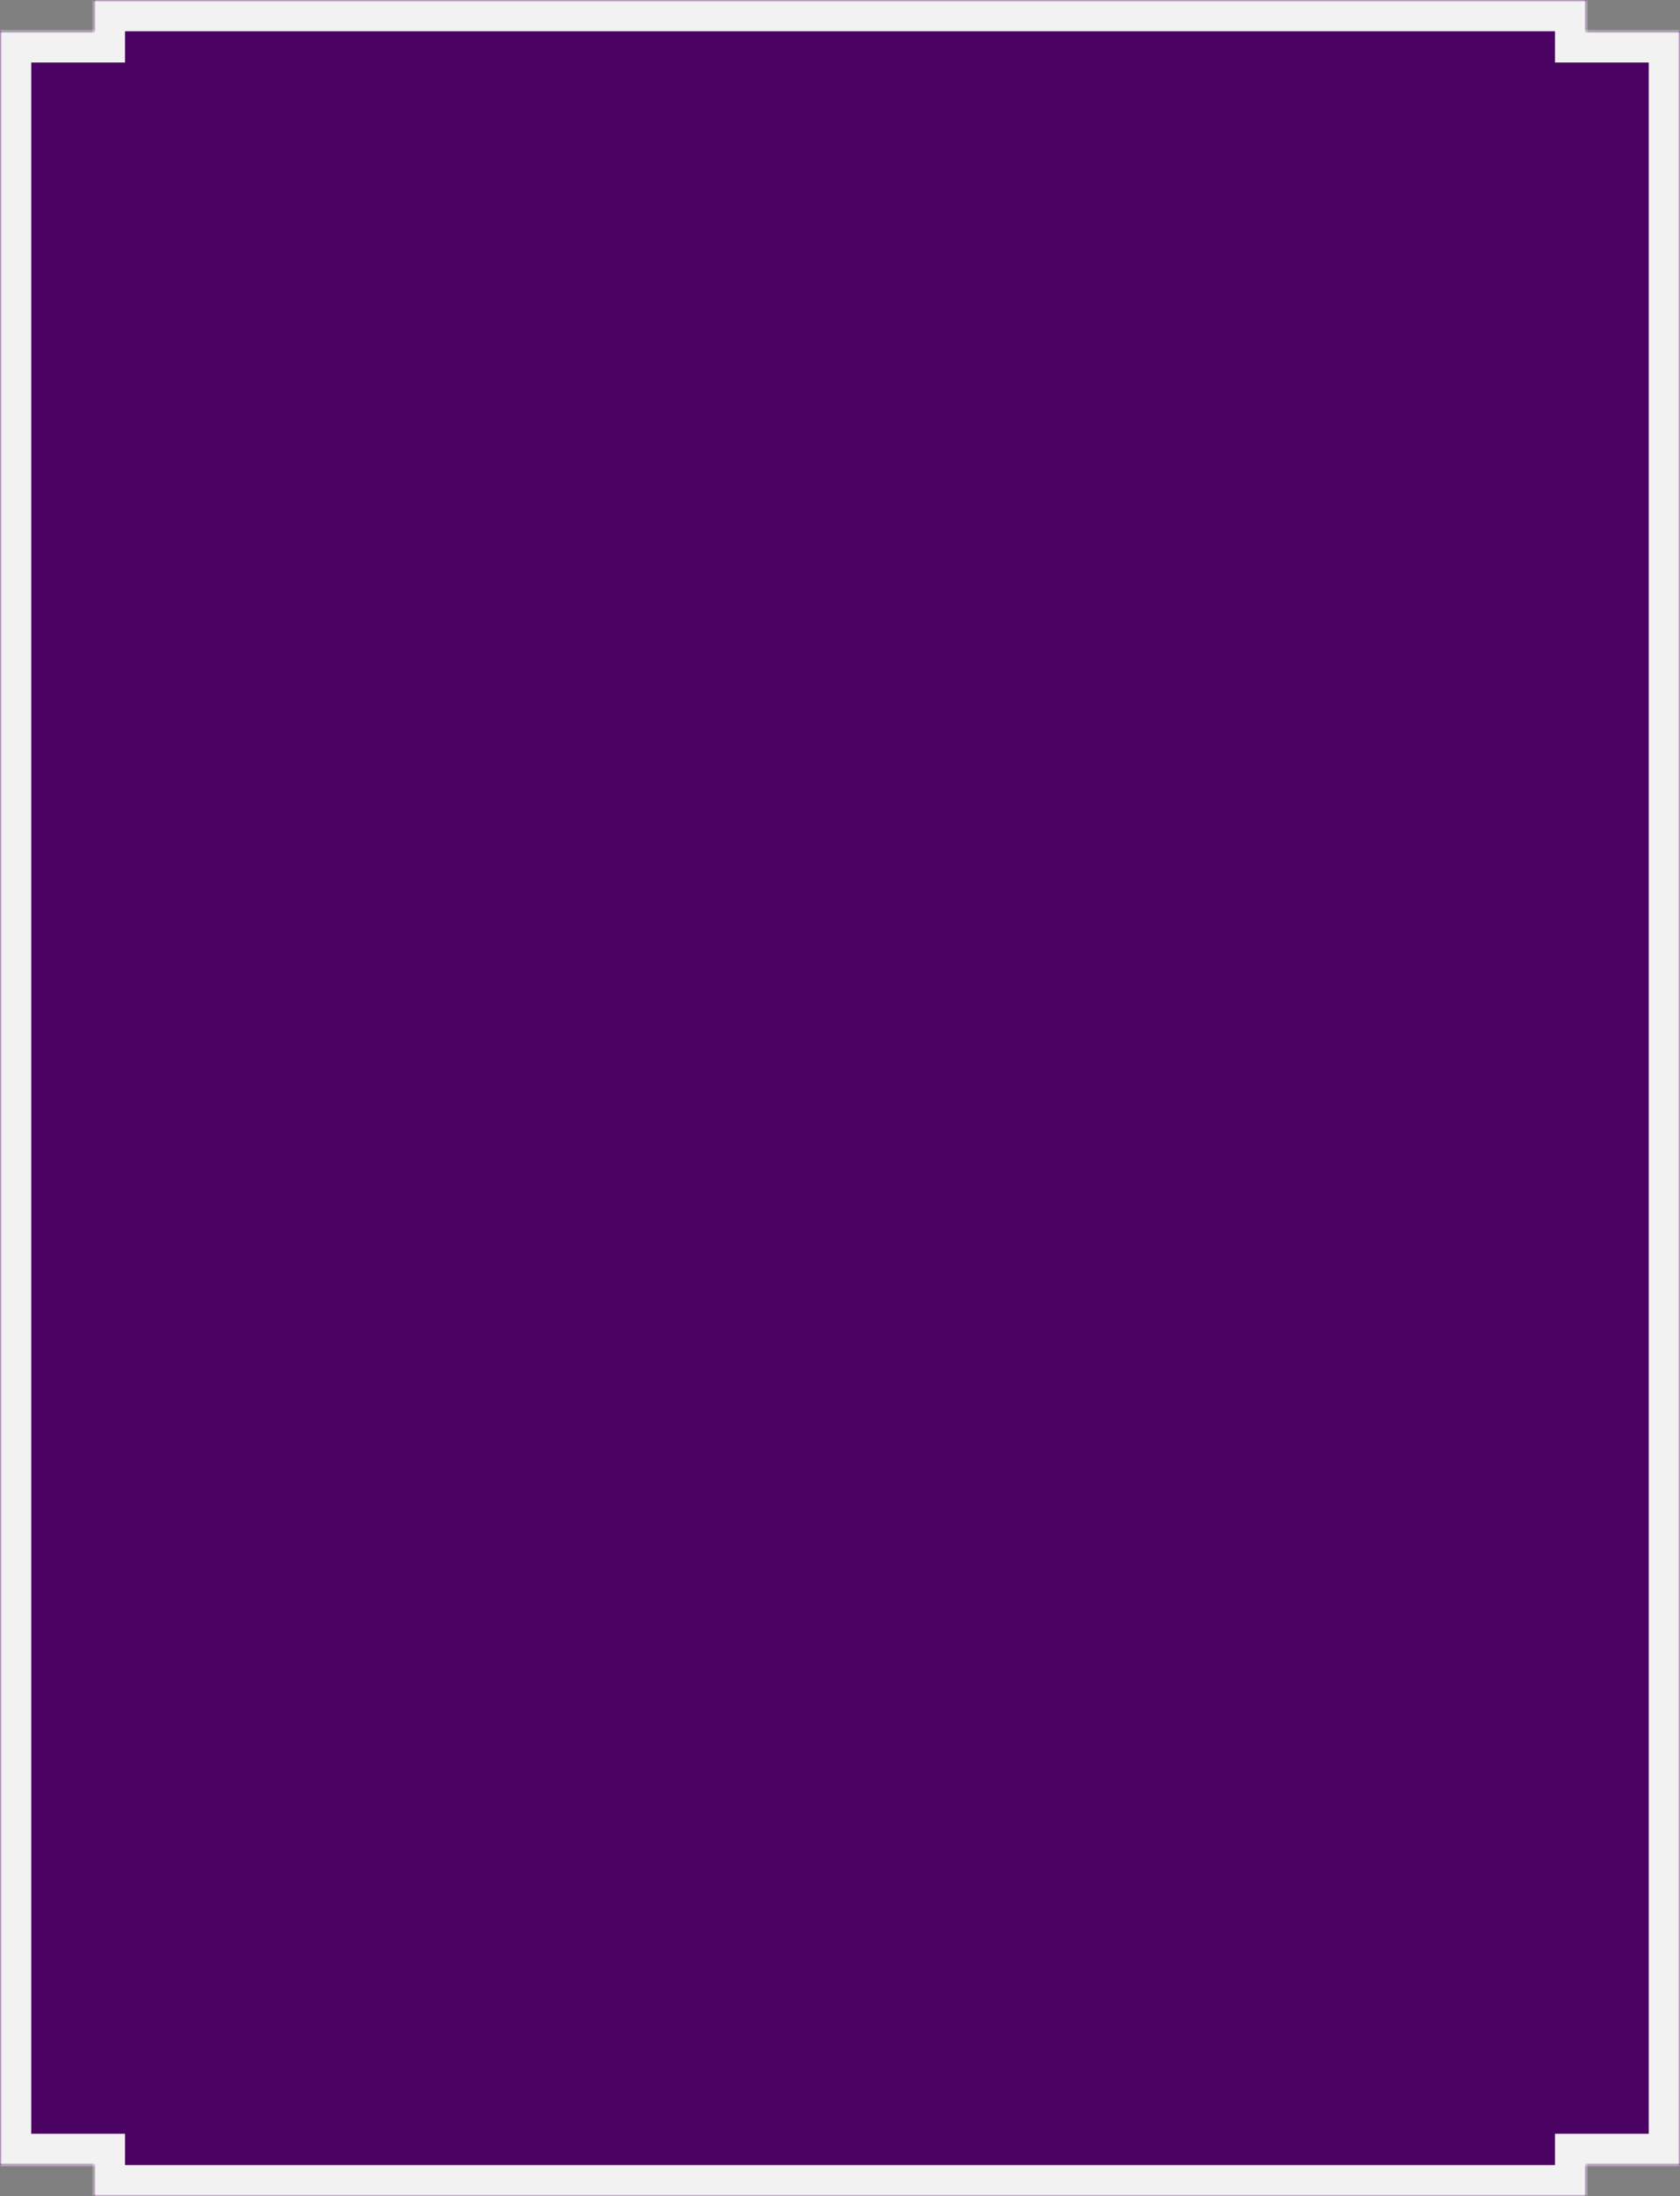 <svg xmlns="http://www.w3.org/2000/svg" width="430" height="562" fill="none"><rect width="100%" height="100%" fill="#808080" stroke="none"/><mask id="a" fill="#fff"><path fill-rule="evenodd" d="M24 0h382v8h24v546h-24v8H24v-8H0V8h24V0Z" clip-rule="evenodd"/></mask><path fill="#4A0363" fill-rule="evenodd" d="M24 0h382v8h24v546h-24v8H24v-8H0V8h24V0Z" clip-rule="evenodd"/><path fill="#F2F2F2" d="M406 0h8v-8h-8v8ZM24 0v-8h-8v8h8Zm382 8h-8v8h8V8Zm24 0h8V0h-8v8Zm0 546v8h8v-8h-8Zm-24 0v-8h-8v8h8Zm0 8v8h8v-8h-8Zm-382 0h-8v8h8v-8Zm0-8h8v-8h-8v8Zm-24 0h-8v8h8v-8ZM0 8V0h-8v8h8Zm24 0v8h8V8h-8ZM406-8H24V8h382V-8Zm8 16V0h-16v8h16Zm16-8h-24v16h24V0Zm8 554V8h-16v546h16Zm-32 8h24v-16h-24v16Zm-8-8v8h16v-8h-16Zm8 0H24v16h382v-16Zm-374 8v-8H16v8h16Zm-32 0h24v-16H0v16ZM-8 8v546H8V8H-8Zm32-8H0v16h24V0Zm-8 0v8h16V0H16Z" mask="url(#a)"/></svg>